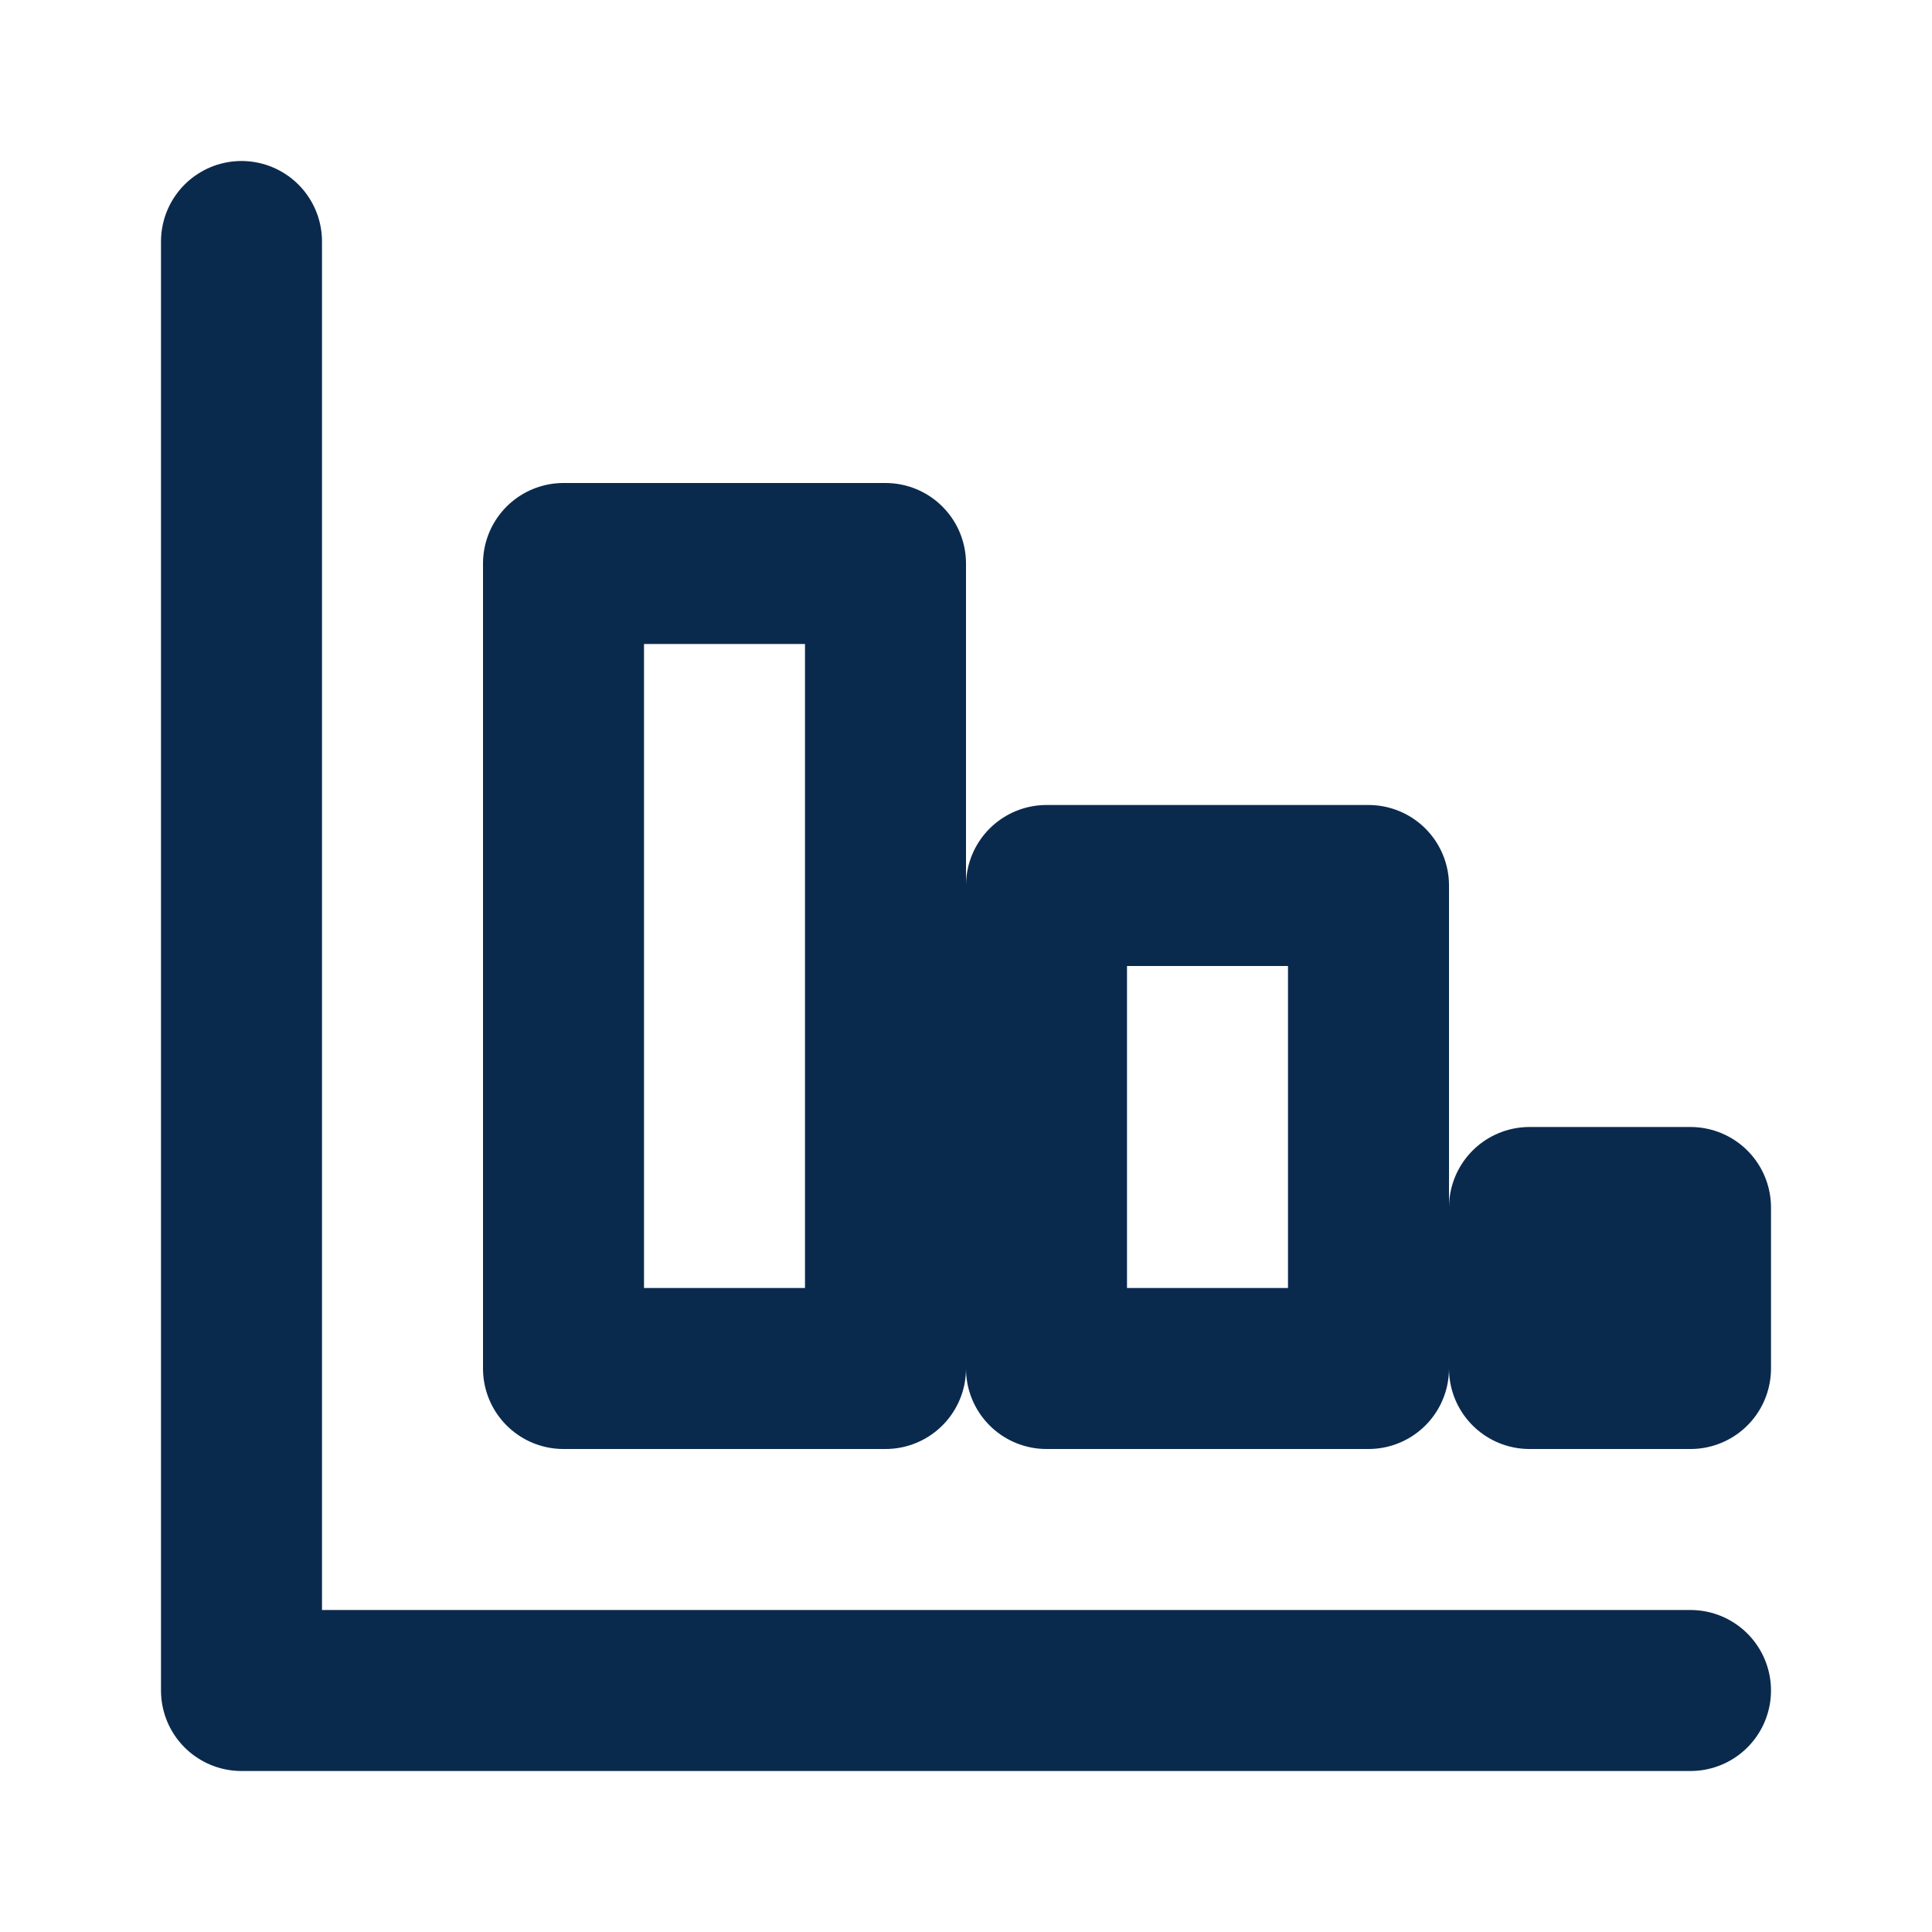 <svg xmlns="http://www.w3.org/2000/svg" width="24" height="24" viewBox="0 0 24 24" fill="none" stroke="#0A2A4D" stroke-width="2" stroke-linecap="round" stroke-linejoin="round">
    <path d="M3 3v18h18"/>
    <path d="M7 17V7h4v10H7z"/>
    <path d="M13 17V11h4v6h-4z"/>
    <path d="M19 17V15h2v2h-2z"/>
</svg>